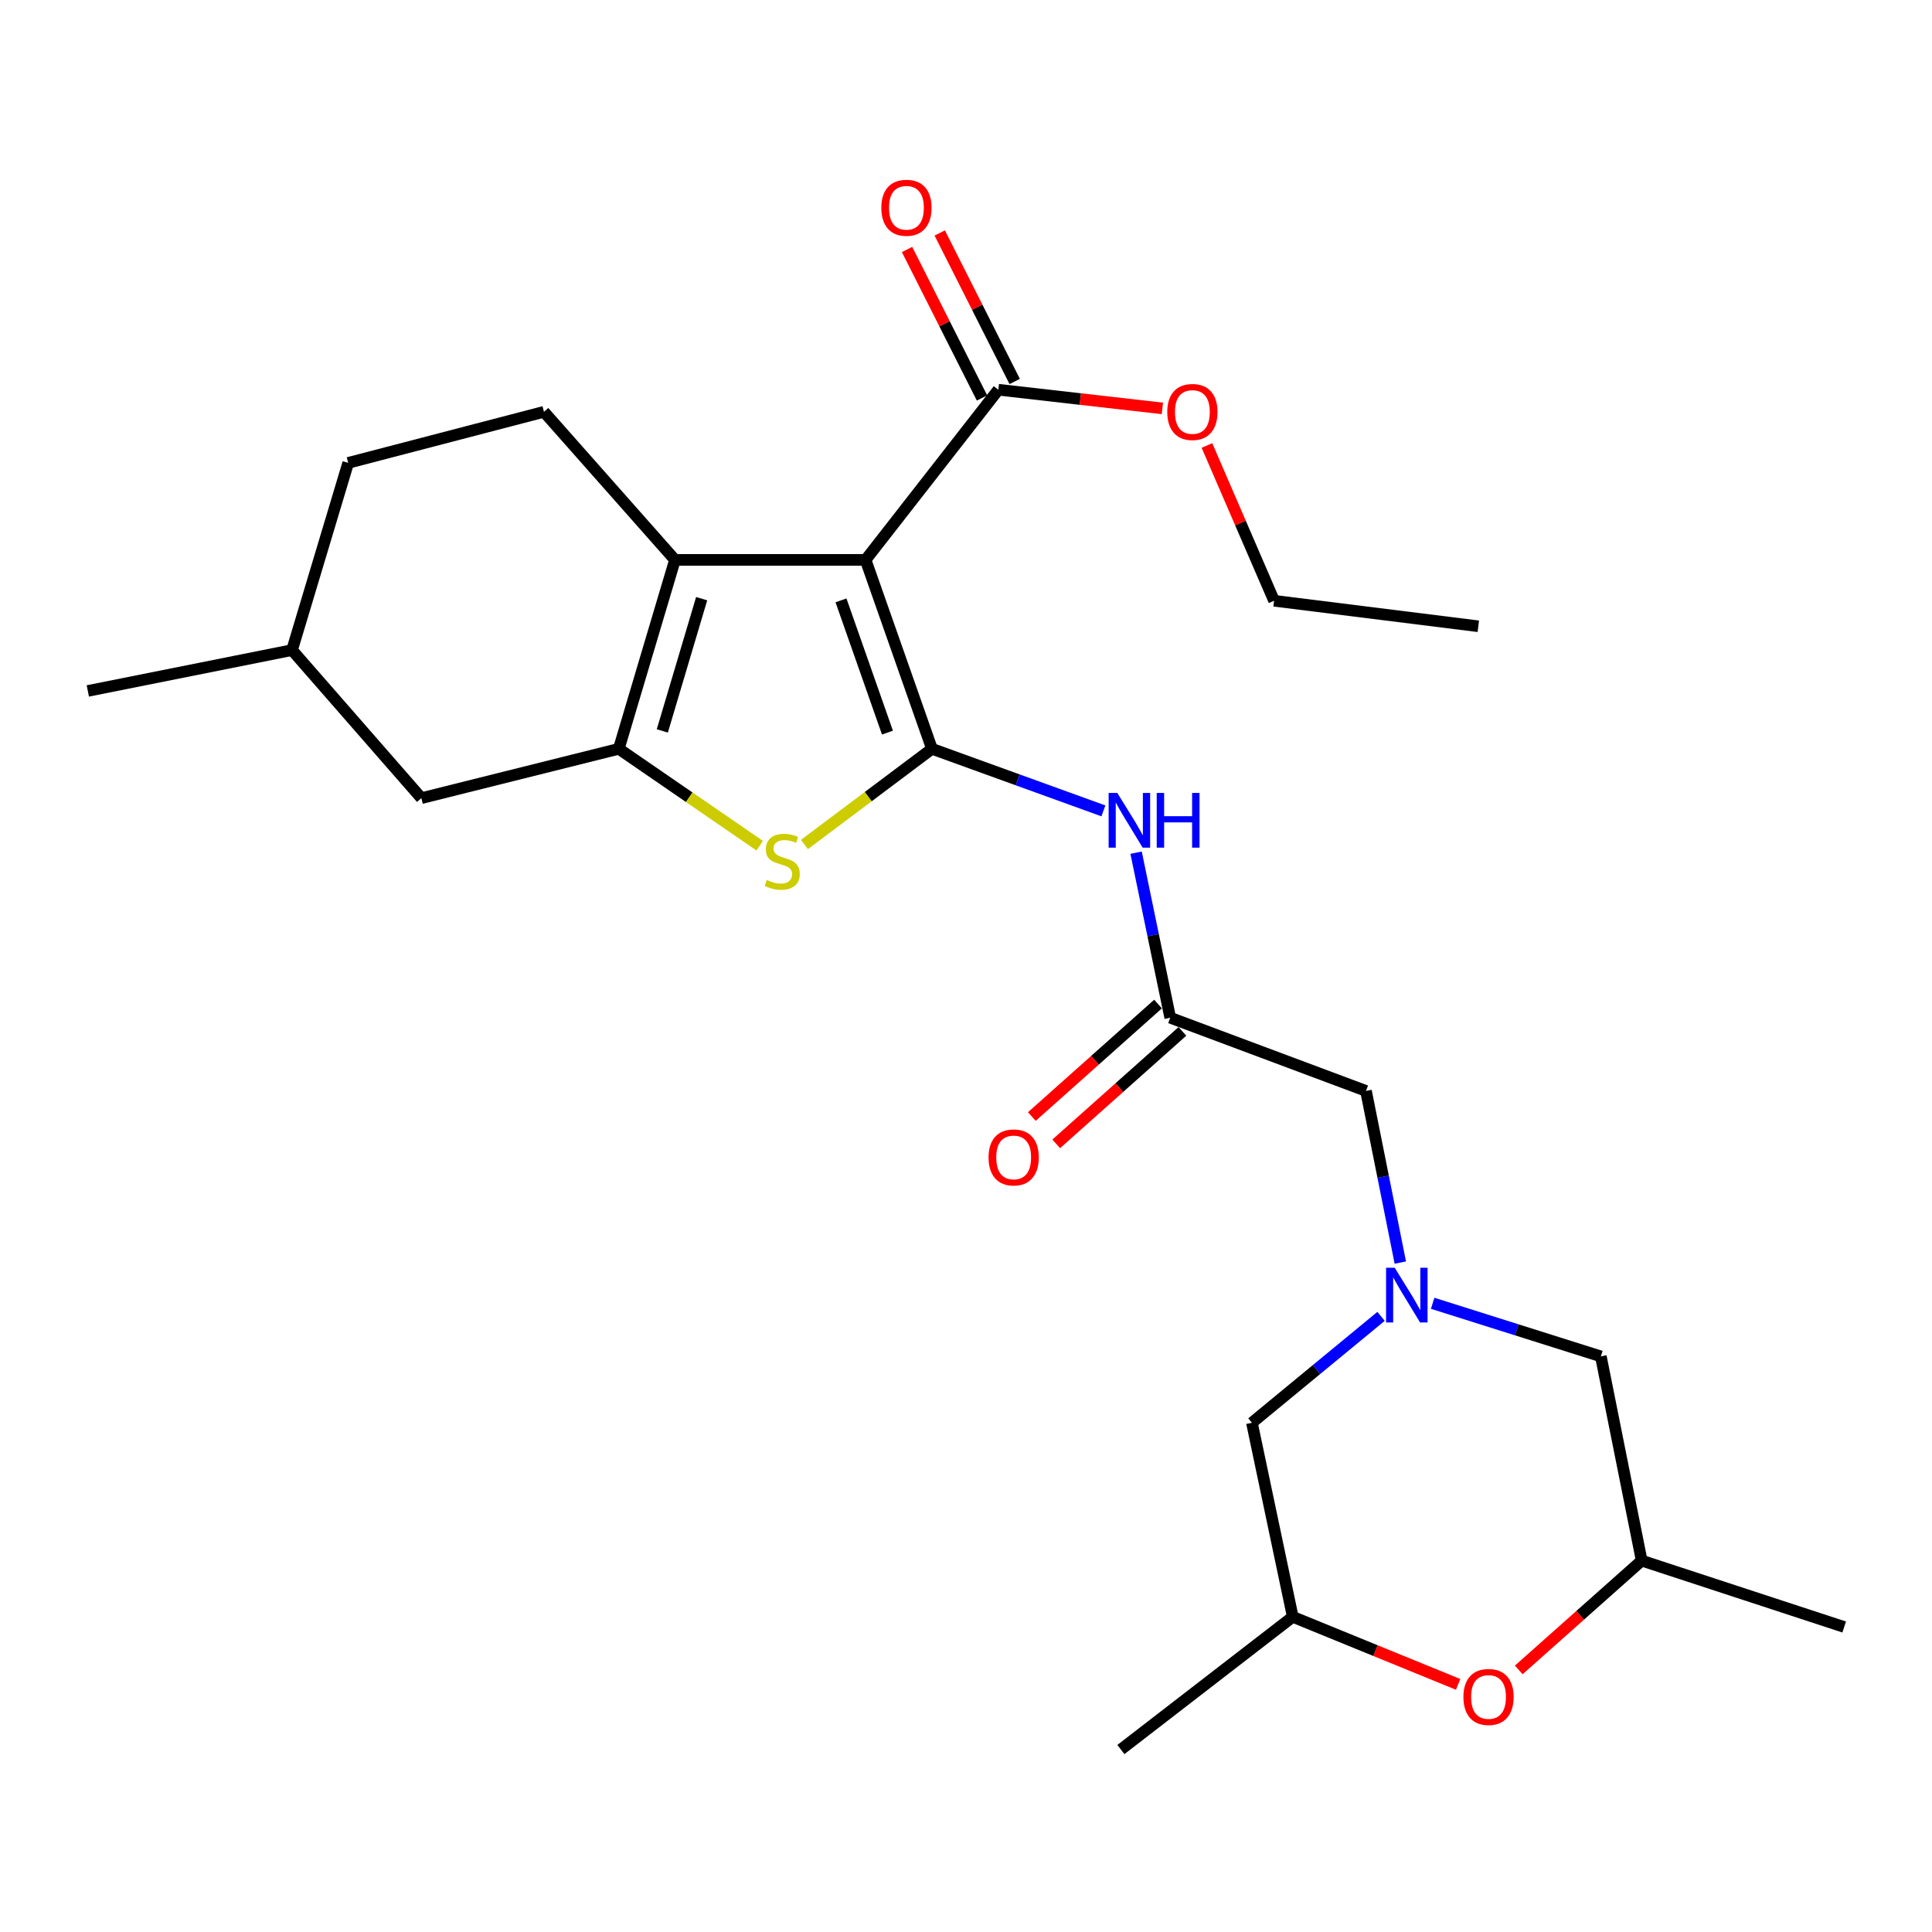 <?xml version='1.0' encoding='iso-8859-1'?>
<svg version='1.1' baseProfile='full'
              xmlns='http://www.w3.org/2000/svg'
                      xmlns:rdkit='http://www.rdkit.org/xml'
                      xmlns:xlink='http://www.w3.org/1999/xlink'
                  xml:space='preserve'
width='1000px' height='1000px' viewBox='0 0 1000 1000'>
<!-- END OF HEADER -->
<rect style='opacity:1.0;fill:#FFFFFF;stroke:none' width='1000' height='1000' x='0' y='0'> </rect>
<path class='bond-0' d='M 482.382,387.586 L 448.021,289.799' style='fill:none;fill-rule:evenodd;stroke:#000000;stroke-width:6px;stroke-linecap:butt;stroke-linejoin:miter;stroke-opacity:1' />
<path class='bond-0' d='M 459.345,379.202 L 435.292,310.751' style='fill:none;fill-rule:evenodd;stroke:#000000;stroke-width:6px;stroke-linecap:butt;stroke-linejoin:miter;stroke-opacity:1' />
<path class='bond-3' d='M 482.382,387.586 L 449.381,412.347' style='fill:none;fill-rule:evenodd;stroke:#000000;stroke-width:6px;stroke-linecap:butt;stroke-linejoin:miter;stroke-opacity:1' />
<path class='bond-3' d='M 449.381,412.347 L 416.379,437.107' style='fill:none;fill-rule:evenodd;stroke:#CCCC00;stroke-width:6px;stroke-linecap:butt;stroke-linejoin:miter;stroke-opacity:1' />
<path class='bond-4' d='M 482.382,387.586 L 526.748,403.648' style='fill:none;fill-rule:evenodd;stroke:#000000;stroke-width:6px;stroke-linecap:butt;stroke-linejoin:miter;stroke-opacity:1' />
<path class='bond-4' d='M 526.748,403.648 L 571.115,419.709' style='fill:none;fill-rule:evenodd;stroke:#0000FF;stroke-width:6px;stroke-linecap:butt;stroke-linejoin:miter;stroke-opacity:1' />
<path class='bond-1' d='M 448.021,289.799 L 349.369,289.799' style='fill:none;fill-rule:evenodd;stroke:#000000;stroke-width:6px;stroke-linecap:butt;stroke-linejoin:miter;stroke-opacity:1' />
<path class='bond-6' d='M 448.021,289.799 L 516.744,201.72' style='fill:none;fill-rule:evenodd;stroke:#000000;stroke-width:6px;stroke-linecap:butt;stroke-linejoin:miter;stroke-opacity:1' />
<path class='bond-8' d='M 349.369,289.799 L 281.552,213.156' style='fill:none;fill-rule:evenodd;stroke:#000000;stroke-width:6px;stroke-linecap:butt;stroke-linejoin:miter;stroke-opacity:1' />
<path class='bond-26' d='M 349.369,289.799 L 320.284,387.586' style='fill:none;fill-rule:evenodd;stroke:#000000;stroke-width:6px;stroke-linecap:butt;stroke-linejoin:miter;stroke-opacity:1' />
<path class='bond-26' d='M 363.175,309.871 L 342.815,378.322' style='fill:none;fill-rule:evenodd;stroke:#000000;stroke-width:6px;stroke-linecap:butt;stroke-linejoin:miter;stroke-opacity:1' />
<path class='bond-2' d='M 320.284,387.586 L 356.757,412.659' style='fill:none;fill-rule:evenodd;stroke:#000000;stroke-width:6px;stroke-linecap:butt;stroke-linejoin:miter;stroke-opacity:1' />
<path class='bond-2' d='M 356.757,412.659 L 393.23,437.731' style='fill:none;fill-rule:evenodd;stroke:#CCCC00;stroke-width:6px;stroke-linecap:butt;stroke-linejoin:miter;stroke-opacity:1' />
<path class='bond-10' d='M 320.284,387.586 L 218.105,413.123' style='fill:none;fill-rule:evenodd;stroke:#000000;stroke-width:6px;stroke-linecap:butt;stroke-linejoin:miter;stroke-opacity:1' />
<path class='bond-7' d='M 588.04,441.349 L 596.873,484.06' style='fill:none;fill-rule:evenodd;stroke:#0000FF;stroke-width:6px;stroke-linecap:butt;stroke-linejoin:miter;stroke-opacity:1' />
<path class='bond-7' d='M 596.873,484.06 L 605.707,526.77' style='fill:none;fill-rule:evenodd;stroke:#000000;stroke-width:6px;stroke-linecap:butt;stroke-linejoin:miter;stroke-opacity:1' />
<path class='bond-5' d='M 724.798,653.501 L 715.915,609.08' style='fill:none;fill-rule:evenodd;stroke:#0000FF;stroke-width:6px;stroke-linecap:butt;stroke-linejoin:miter;stroke-opacity:1' />
<path class='bond-5' d='M 715.915,609.08 L 707.033,564.659' style='fill:none;fill-rule:evenodd;stroke:#000000;stroke-width:6px;stroke-linecap:butt;stroke-linejoin:miter;stroke-opacity:1' />
<path class='bond-12' d='M 741.541,674.578 L 785.07,688.321' style='fill:none;fill-rule:evenodd;stroke:#0000FF;stroke-width:6px;stroke-linecap:butt;stroke-linejoin:miter;stroke-opacity:1' />
<path class='bond-12' d='M 785.07,688.321 L 828.599,702.063' style='fill:none;fill-rule:evenodd;stroke:#000000;stroke-width:6px;stroke-linecap:butt;stroke-linejoin:miter;stroke-opacity:1' />
<path class='bond-13' d='M 714.83,681.346 L 681.409,708.885' style='fill:none;fill-rule:evenodd;stroke:#0000FF;stroke-width:6px;stroke-linecap:butt;stroke-linejoin:miter;stroke-opacity:1' />
<path class='bond-13' d='M 681.409,708.885 L 647.987,736.425' style='fill:none;fill-rule:evenodd;stroke:#000000;stroke-width:6px;stroke-linecap:butt;stroke-linejoin:miter;stroke-opacity:1' />
<path class='bond-14' d='M 525.205,197.45 L 505.807,159.019' style='fill:none;fill-rule:evenodd;stroke:#000000;stroke-width:6px;stroke-linecap:butt;stroke-linejoin:miter;stroke-opacity:1' />
<path class='bond-14' d='M 505.807,159.019 L 486.41,120.589' style='fill:none;fill-rule:evenodd;stroke:#FF0000;stroke-width:6px;stroke-linecap:butt;stroke-linejoin:miter;stroke-opacity:1' />
<path class='bond-14' d='M 508.283,205.991 L 488.885,167.561' style='fill:none;fill-rule:evenodd;stroke:#000000;stroke-width:6px;stroke-linecap:butt;stroke-linejoin:miter;stroke-opacity:1' />
<path class='bond-14' d='M 488.885,167.561 L 469.488,129.131' style='fill:none;fill-rule:evenodd;stroke:#FF0000;stroke-width:6px;stroke-linecap:butt;stroke-linejoin:miter;stroke-opacity:1' />
<path class='bond-18' d='M 516.744,201.72 L 559.196,206.554' style='fill:none;fill-rule:evenodd;stroke:#000000;stroke-width:6px;stroke-linecap:butt;stroke-linejoin:miter;stroke-opacity:1' />
<path class='bond-18' d='M 559.196,206.554 L 601.648,211.388' style='fill:none;fill-rule:evenodd;stroke:#FF0000;stroke-width:6px;stroke-linecap:butt;stroke-linejoin:miter;stroke-opacity:1' />
<path class='bond-11' d='M 605.707,526.77 L 707.033,564.659' style='fill:none;fill-rule:evenodd;stroke:#000000;stroke-width:6px;stroke-linecap:butt;stroke-linejoin:miter;stroke-opacity:1' />
<path class='bond-15' d='M 599.4,519.695 L 566.741,548.807' style='fill:none;fill-rule:evenodd;stroke:#000000;stroke-width:6px;stroke-linecap:butt;stroke-linejoin:miter;stroke-opacity:1' />
<path class='bond-15' d='M 566.741,548.807 L 534.081,577.918' style='fill:none;fill-rule:evenodd;stroke:#FF0000;stroke-width:6px;stroke-linecap:butt;stroke-linejoin:miter;stroke-opacity:1' />
<path class='bond-15' d='M 612.013,533.845 L 579.353,562.957' style='fill:none;fill-rule:evenodd;stroke:#000000;stroke-width:6px;stroke-linecap:butt;stroke-linejoin:miter;stroke-opacity:1' />
<path class='bond-15' d='M 579.353,562.957 L 546.693,592.068' style='fill:none;fill-rule:evenodd;stroke:#FF0000;stroke-width:6px;stroke-linecap:butt;stroke-linejoin:miter;stroke-opacity:1' />
<path class='bond-19' d='M 281.552,213.156 L 180.226,239.588' style='fill:none;fill-rule:evenodd;stroke:#000000;stroke-width:6px;stroke-linecap:butt;stroke-linejoin:miter;stroke-opacity:1' />
<path class='bond-9' d='M 754.723,871.833 L 711.928,854.35' style='fill:none;fill-rule:evenodd;stroke:#FF0000;stroke-width:6px;stroke-linecap:butt;stroke-linejoin:miter;stroke-opacity:1' />
<path class='bond-9' d='M 711.928,854.35 L 669.133,836.866' style='fill:none;fill-rule:evenodd;stroke:#000000;stroke-width:6px;stroke-linecap:butt;stroke-linejoin:miter;stroke-opacity:1' />
<path class='bond-28' d='M 786.111,864.344 L 817.922,836.057' style='fill:none;fill-rule:evenodd;stroke:#FF0000;stroke-width:6px;stroke-linecap:butt;stroke-linejoin:miter;stroke-opacity:1' />
<path class='bond-28' d='M 817.922,836.057 L 849.734,807.77' style='fill:none;fill-rule:evenodd;stroke:#000000;stroke-width:6px;stroke-linecap:butt;stroke-linejoin:miter;stroke-opacity:1' />
<path class='bond-20' d='M 218.105,413.123 L 151.161,336.481' style='fill:none;fill-rule:evenodd;stroke:#000000;stroke-width:6px;stroke-linecap:butt;stroke-linejoin:miter;stroke-opacity:1' />
<path class='bond-16' d='M 828.599,702.063 L 849.734,807.77' style='fill:none;fill-rule:evenodd;stroke:#000000;stroke-width:6px;stroke-linecap:butt;stroke-linejoin:miter;stroke-opacity:1' />
<path class='bond-17' d='M 647.987,736.425 L 669.133,836.866' style='fill:none;fill-rule:evenodd;stroke:#000000;stroke-width:6px;stroke-linecap:butt;stroke-linejoin:miter;stroke-opacity:1' />
<path class='bond-22' d='M 849.734,807.77 L 954.545,842.132' style='fill:none;fill-rule:evenodd;stroke:#000000;stroke-width:6px;stroke-linecap:butt;stroke-linejoin:miter;stroke-opacity:1' />
<path class='bond-21' d='M 669.133,836.866 L 580.17,905.558' style='fill:none;fill-rule:evenodd;stroke:#000000;stroke-width:6px;stroke-linecap:butt;stroke-linejoin:miter;stroke-opacity:1' />
<path class='bond-23' d='M 624.709,230.58 L 642.088,270.767' style='fill:none;fill-rule:evenodd;stroke:#FF0000;stroke-width:6px;stroke-linecap:butt;stroke-linejoin:miter;stroke-opacity:1' />
<path class='bond-23' d='M 642.088,270.767 L 659.466,310.955' style='fill:none;fill-rule:evenodd;stroke:#000000;stroke-width:6px;stroke-linecap:butt;stroke-linejoin:miter;stroke-opacity:1' />
<path class='bond-27' d='M 180.226,239.588 L 151.161,336.481' style='fill:none;fill-rule:evenodd;stroke:#000000;stroke-width:6px;stroke-linecap:butt;stroke-linejoin:miter;stroke-opacity:1' />
<path class='bond-24' d='M 151.161,336.481 L 45.455,357.627' style='fill:none;fill-rule:evenodd;stroke:#000000;stroke-width:6px;stroke-linecap:butt;stroke-linejoin:miter;stroke-opacity:1' />
<path class='bond-25' d='M 659.466,310.955 L 765.173,324.16' style='fill:none;fill-rule:evenodd;stroke:#000000;stroke-width:6px;stroke-linecap:butt;stroke-linejoin:miter;stroke-opacity:1' />
<path  class='atom-4' d='M 396.877 455.457
Q 397.197 455.577, 398.517 456.137
Q 399.837 456.697, 401.277 457.057
Q 402.757 457.377, 404.197 457.377
Q 406.877 457.377, 408.437 456.097
Q 409.997 454.777, 409.997 452.497
Q 409.997 450.937, 409.197 449.977
Q 408.437 449.017, 407.237 448.497
Q 406.037 447.977, 404.037 447.377
Q 401.517 446.617, 399.997 445.897
Q 398.517 445.177, 397.437 443.657
Q 396.397 442.137, 396.397 439.577
Q 396.397 436.017, 398.797 433.817
Q 401.237 431.617, 406.037 431.617
Q 409.317 431.617, 413.037 433.177
L 412.117 436.257
Q 408.717 434.857, 406.157 434.857
Q 403.397 434.857, 401.877 436.017
Q 400.357 437.137, 400.397 439.097
Q 400.397 440.617, 401.157 441.537
Q 401.957 442.457, 403.077 442.977
Q 404.237 443.497, 406.157 444.097
Q 408.717 444.897, 410.237 445.697
Q 411.757 446.497, 412.837 448.137
Q 413.957 449.737, 413.957 452.497
Q 413.957 456.417, 411.317 458.537
Q 408.717 460.617, 404.357 460.617
Q 401.837 460.617, 399.917 460.057
Q 398.037 459.537, 395.797 458.617
L 396.877 455.457
' fill='#CCCC00'/>
<path  class='atom-5' d='M 578.312 410.421
L 587.592 425.421
Q 588.512 426.901, 589.992 429.581
Q 591.472 432.261, 591.552 432.421
L 591.552 410.421
L 595.312 410.421
L 595.312 438.741
L 591.432 438.741
L 581.472 422.341
Q 580.312 420.421, 579.072 418.221
Q 577.872 416.021, 577.512 415.341
L 577.512 438.741
L 573.832 438.741
L 573.832 410.421
L 578.312 410.421
' fill='#0000FF'/>
<path  class='atom-5' d='M 598.712 410.421
L 602.552 410.421
L 602.552 422.461
L 617.032 422.461
L 617.032 410.421
L 620.872 410.421
L 620.872 438.741
L 617.032 438.741
L 617.032 425.661
L 602.552 425.661
L 602.552 438.741
L 598.712 438.741
L 598.712 410.421
' fill='#0000FF'/>
<path  class='atom-6' d='M 721.908 656.196
L 731.188 671.196
Q 732.108 672.676, 733.588 675.356
Q 735.068 678.036, 735.148 678.196
L 735.148 656.196
L 738.908 656.196
L 738.908 684.516
L 735.028 684.516
L 725.068 668.116
Q 723.908 666.196, 722.668 663.996
Q 721.468 661.796, 721.108 661.116
L 721.108 684.516
L 717.428 684.516
L 717.428 656.196
L 721.908 656.196
' fill='#0000FF'/>
<path  class='atom-10' d='M 757.459 878.342
Q 757.459 871.542, 760.819 867.742
Q 764.179 863.942, 770.459 863.942
Q 776.739 863.942, 780.099 867.742
Q 783.459 871.542, 783.459 878.342
Q 783.459 885.222, 780.059 889.142
Q 776.659 893.022, 770.459 893.022
Q 764.219 893.022, 760.819 889.142
Q 757.459 885.262, 757.459 878.342
M 770.459 889.822
Q 774.779 889.822, 777.099 886.942
Q 779.459 884.022, 779.459 878.342
Q 779.459 872.782, 777.099 869.982
Q 774.779 867.142, 770.459 867.142
Q 766.139 867.142, 763.779 869.942
Q 761.459 872.742, 761.459 878.342
Q 761.459 884.062, 763.779 886.942
Q 766.139 889.822, 770.459 889.822
' fill='#FF0000'/>
<path  class='atom-15' d='M 456.166 107.54
Q 456.166 100.74, 459.526 96.94
Q 462.886 93.14, 469.166 93.14
Q 475.446 93.14, 478.806 96.94
Q 482.166 100.74, 482.166 107.54
Q 482.166 114.42, 478.766 118.34
Q 475.366 122.22, 469.166 122.22
Q 462.926 122.22, 459.526 118.34
Q 456.166 114.46, 456.166 107.54
M 469.166 119.02
Q 473.486 119.02, 475.806 116.14
Q 478.166 113.22, 478.166 107.54
Q 478.166 101.98, 475.806 99.18
Q 473.486 96.34, 469.166 96.34
Q 464.846 96.34, 462.486 99.14
Q 460.166 101.94, 460.166 107.54
Q 460.166 113.26, 462.486 116.14
Q 464.846 119.02, 469.166 119.02
' fill='#FF0000'/>
<path  class='atom-16' d='M 511.673 599.08
Q 511.673 592.28, 515.033 588.48
Q 518.393 584.68, 524.673 584.68
Q 530.953 584.68, 534.313 588.48
Q 537.673 592.28, 537.673 599.08
Q 537.673 605.96, 534.273 609.88
Q 530.873 613.76, 524.673 613.76
Q 518.433 613.76, 515.033 609.88
Q 511.673 606, 511.673 599.08
M 524.673 610.56
Q 528.993 610.56, 531.313 607.68
Q 533.673 604.76, 533.673 599.08
Q 533.673 593.52, 531.313 590.72
Q 528.993 587.88, 524.673 587.88
Q 520.353 587.88, 517.993 590.68
Q 515.673 593.48, 515.673 599.08
Q 515.673 604.8, 517.993 607.68
Q 520.353 610.56, 524.673 610.56
' fill='#FF0000'/>
<path  class='atom-19' d='M 604.175 213.236
Q 604.175 206.436, 607.535 202.636
Q 610.895 198.836, 617.175 198.836
Q 623.455 198.836, 626.815 202.636
Q 630.175 206.436, 630.175 213.236
Q 630.175 220.116, 626.775 224.036
Q 623.375 227.916, 617.175 227.916
Q 610.935 227.916, 607.535 224.036
Q 604.175 220.156, 604.175 213.236
M 617.175 224.716
Q 621.495 224.716, 623.815 221.836
Q 626.175 218.916, 626.175 213.236
Q 626.175 207.676, 623.815 204.876
Q 621.495 202.036, 617.175 202.036
Q 612.855 202.036, 610.495 204.836
Q 608.175 207.636, 608.175 213.236
Q 608.175 218.956, 610.495 221.836
Q 612.855 224.716, 617.175 224.716
' fill='#FF0000'/>
</svg>
